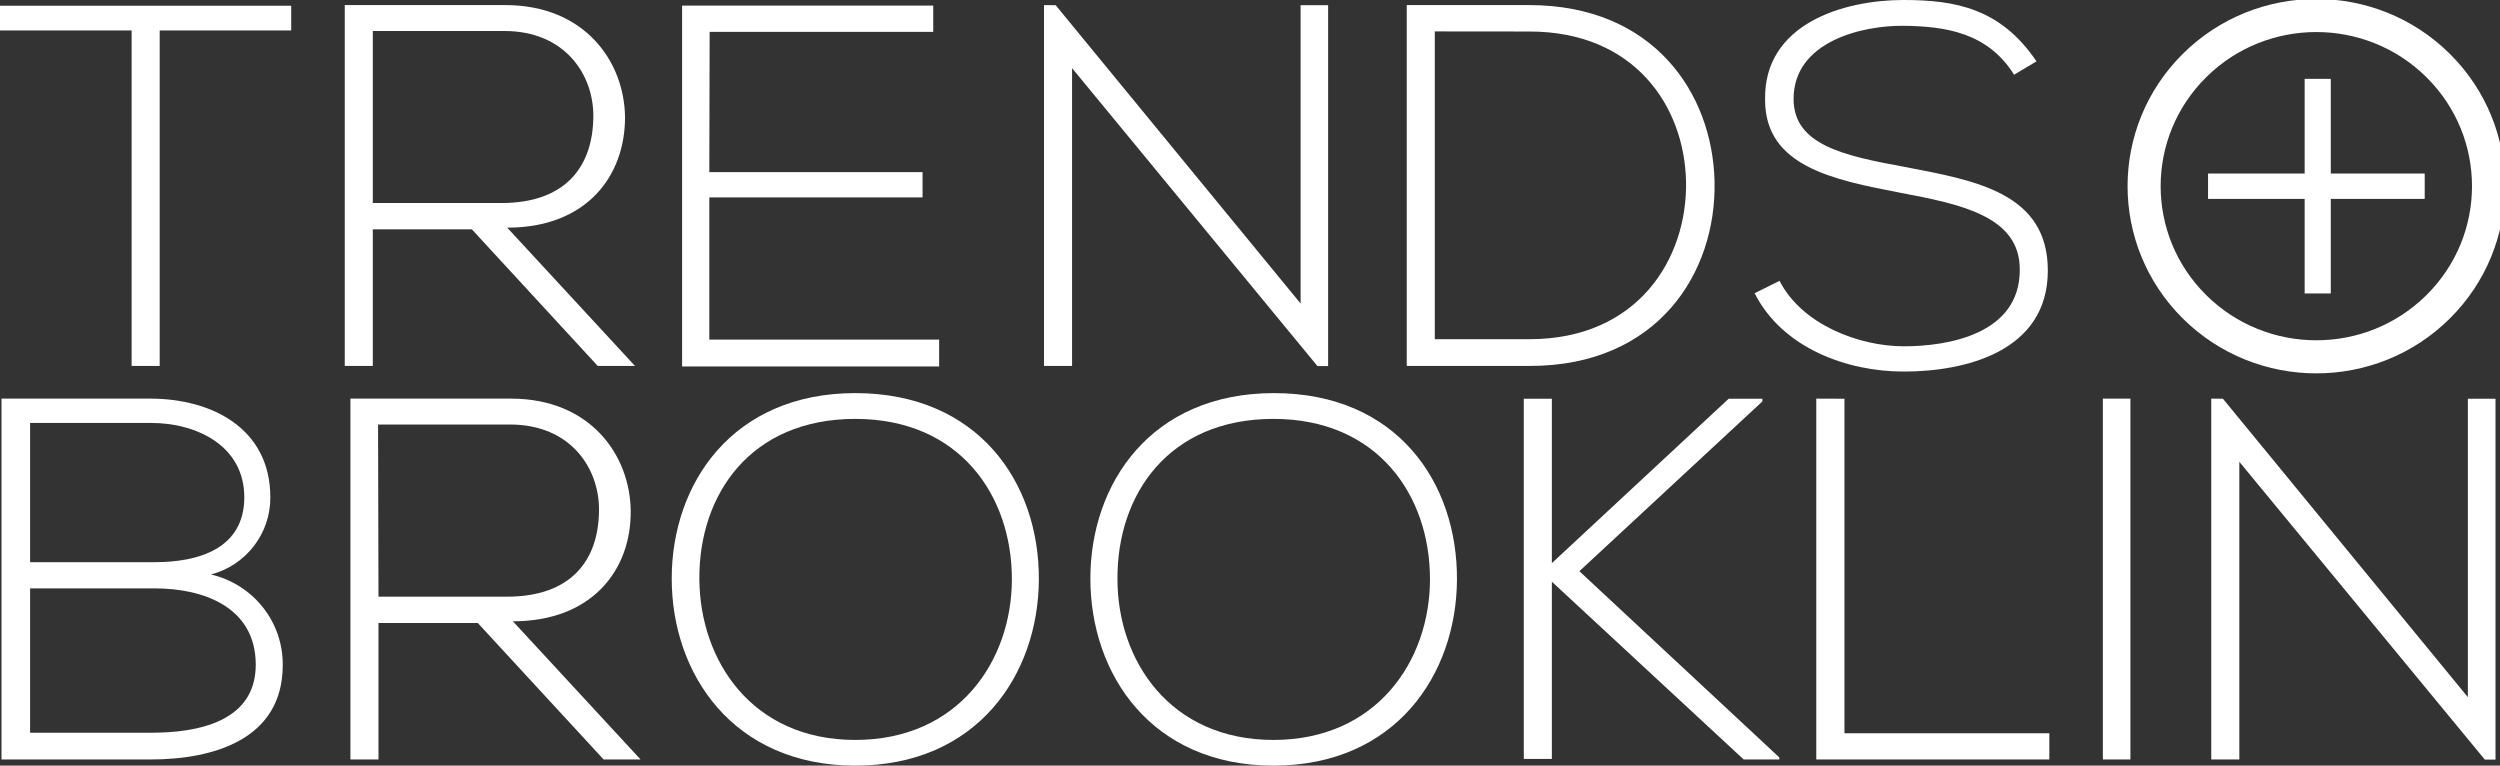 <svg width="160" height="49" viewBox="0 0 160 49" fill="none" xmlns="http://www.w3.org/2000/svg">
<rect x="0" y="0" width="160" height="49" fill="#333333" stroke="none"/>
<g clip-path="url(#clip0_1514:13754)">
<path d="M8.424 1.949H0V0.367H18.637V1.949H10.22V23.42H8.424V1.949Z" fill="white"/>
<path d="M40.639 23.42H38.254L30.2 14.678H23.86V23.42H22.064V0.326H32.346C37.404 0.326 39.967 3.919 40.002 7.512C40.002 11.275 37.534 14.57 32.462 14.57L40.639 23.42ZM23.86 12.994H32.085C36.143 12.994 37.939 10.719 37.973 7.485C38.007 4.768 36.143 1.984 32.284 1.984H23.86V12.994Z" fill="white"/>
<path d="M45.396 11.017H59.043V12.634H45.396V21.735H60.105V23.454H43.655V0.36H59.728V2.038H45.417L45.396 11.017Z" fill="white"/>
<path d="M67.563 0.333L83.239 19.426V0.333H85V23.427H84.315L68.612 4.361V23.42H66.816V0.326L67.563 0.333Z" fill="white"/>
<path d="M109.731 11.608C109.861 17.484 106.07 23.42 97.914 23.42H90.031V0.326H97.886C105.803 0.333 109.6 5.937 109.731 11.608ZM91.827 2.011V21.709H97.886C104.809 21.709 108.003 16.567 107.907 11.615C107.804 6.799 104.61 2.017 97.886 2.017L91.827 2.011Z" fill="white"/>
<path d="M128.902 4.782C127.202 2.065 124.474 1.685 121.842 1.651C119.21 1.617 114.789 2.642 114.789 6.33C114.789 9.272 117.983 9.964 121.911 10.684C126.407 11.547 131.061 12.335 131.061 17.314C131.061 22.523 125.742 23.78 121.842 23.78C118.216 23.78 114.09 22.293 112.294 18.767L113.891 17.973C115.324 20.778 118.984 22.163 121.842 22.163C124.7 22.163 129.265 21.375 129.265 17.28C129.3 13.822 125.441 13.062 121.616 12.335C117.353 11.513 112.966 10.657 112.966 6.398C112.863 1.521 117.99 0 121.815 0C125.146 0 128.038 0.53 130.335 3.926L128.902 4.782Z" fill="white"/>
<path d="M149.17 11.106H155.181V12.729H149.17V18.781H147.498V12.729H141.315V11.106H147.498V5.047H149.17V11.106Z" fill="white"/>
<path d="M17.3 31.822C17.31 32.947 16.942 34.043 16.255 34.938C15.568 35.833 14.6 36.477 13.503 36.767C14.82 37.074 15.993 37.817 16.828 38.872C17.663 39.928 18.11 41.234 18.095 42.575C18.095 47.329 13.64 48.606 9.644 48.606H0.096V25.512H9.644C13.578 25.519 17.3 27.434 17.3 31.822ZM1.926 35.979H9.911C12.708 35.979 15.635 35.117 15.635 31.822C15.635 28.528 12.578 27.068 9.678 27.068H1.926V35.979ZM1.926 46.895H9.678C12.612 46.895 16.368 46.215 16.368 42.541C16.368 38.866 13.044 37.657 9.911 37.657H1.926V46.895Z" fill="white"/>
<path d="M40.996 48.606H38.631L30.577 39.871H24.223V48.606H22.427V25.512H32.709C37.767 25.512 40.331 29.112 40.365 32.705C40.399 36.462 37.904 39.763 32.825 39.763L40.996 48.606ZM24.223 38.187H32.448C36.506 38.187 38.309 35.911 38.336 32.678C38.37 29.961 36.506 27.169 32.647 27.169H24.196L24.223 38.187Z" fill="white"/>
<path d="M66.487 37.1C66.453 43.165 62.559 49 54.739 49C46.918 49 42.99 43.131 42.99 37.032C42.99 30.932 46.89 25.159 54.739 25.159C62.587 25.159 66.521 30.864 66.487 37.1ZM44.759 37.066C44.793 42.275 48.117 47.356 54.739 47.356C61.36 47.356 64.76 42.275 64.76 37.066C64.76 31.72 61.428 26.809 54.739 26.809C48.049 26.809 44.724 31.625 44.759 37.066V37.066Z" fill="white"/>
<path d="M93.246 37.1C93.212 43.165 89.319 49 81.498 49C73.677 49 69.784 43.131 69.784 37.032C69.784 30.932 73.677 25.159 81.532 25.159C89.387 25.159 93.28 30.864 93.246 37.1ZM71.518 37.066C71.518 42.275 74.876 47.356 81.498 47.356C88.119 47.356 91.519 42.275 91.519 37.066C91.519 31.72 88.188 26.809 81.498 26.809C74.808 26.809 71.484 31.625 71.518 37.066V37.066Z" fill="white"/>
<path d="M113.884 48.606H111.595L99.319 37.229V48.572H97.523V25.519H99.319V36.04L110.635 25.519H112.794V25.689L101.08 36.557L113.864 48.464L113.884 48.606Z" fill="white"/>
<path d="M118.045 25.519V46.928H131.157V48.606H116.242V25.512L118.045 25.519Z" fill="white"/>
<path d="M134.584 48.606V25.512H136.346V48.606H134.584Z" fill="white"/>
<path d="M142.268 25.519L157.944 44.619V25.519H159.712V48.613H159.027L143.317 29.554V48.606H141.521V25.512L142.268 25.519Z" fill="white"/>
<path d="M156.038 19.638C160.343 15.372 160.343 8.457 156.038 4.191C151.734 -0.074 144.756 -0.074 140.451 4.191C136.147 8.457 136.147 15.372 140.451 19.638C144.756 23.903 151.734 23.903 156.038 19.638Z" stroke="white" stroke-width="2.117" stroke-miterlimit="10"/>
</g>
<defs>
<clipPath id="clip0_1514:13754">
<rect width="160" height="49" fill="white"/>
</clipPath>
</defs>
</svg>
